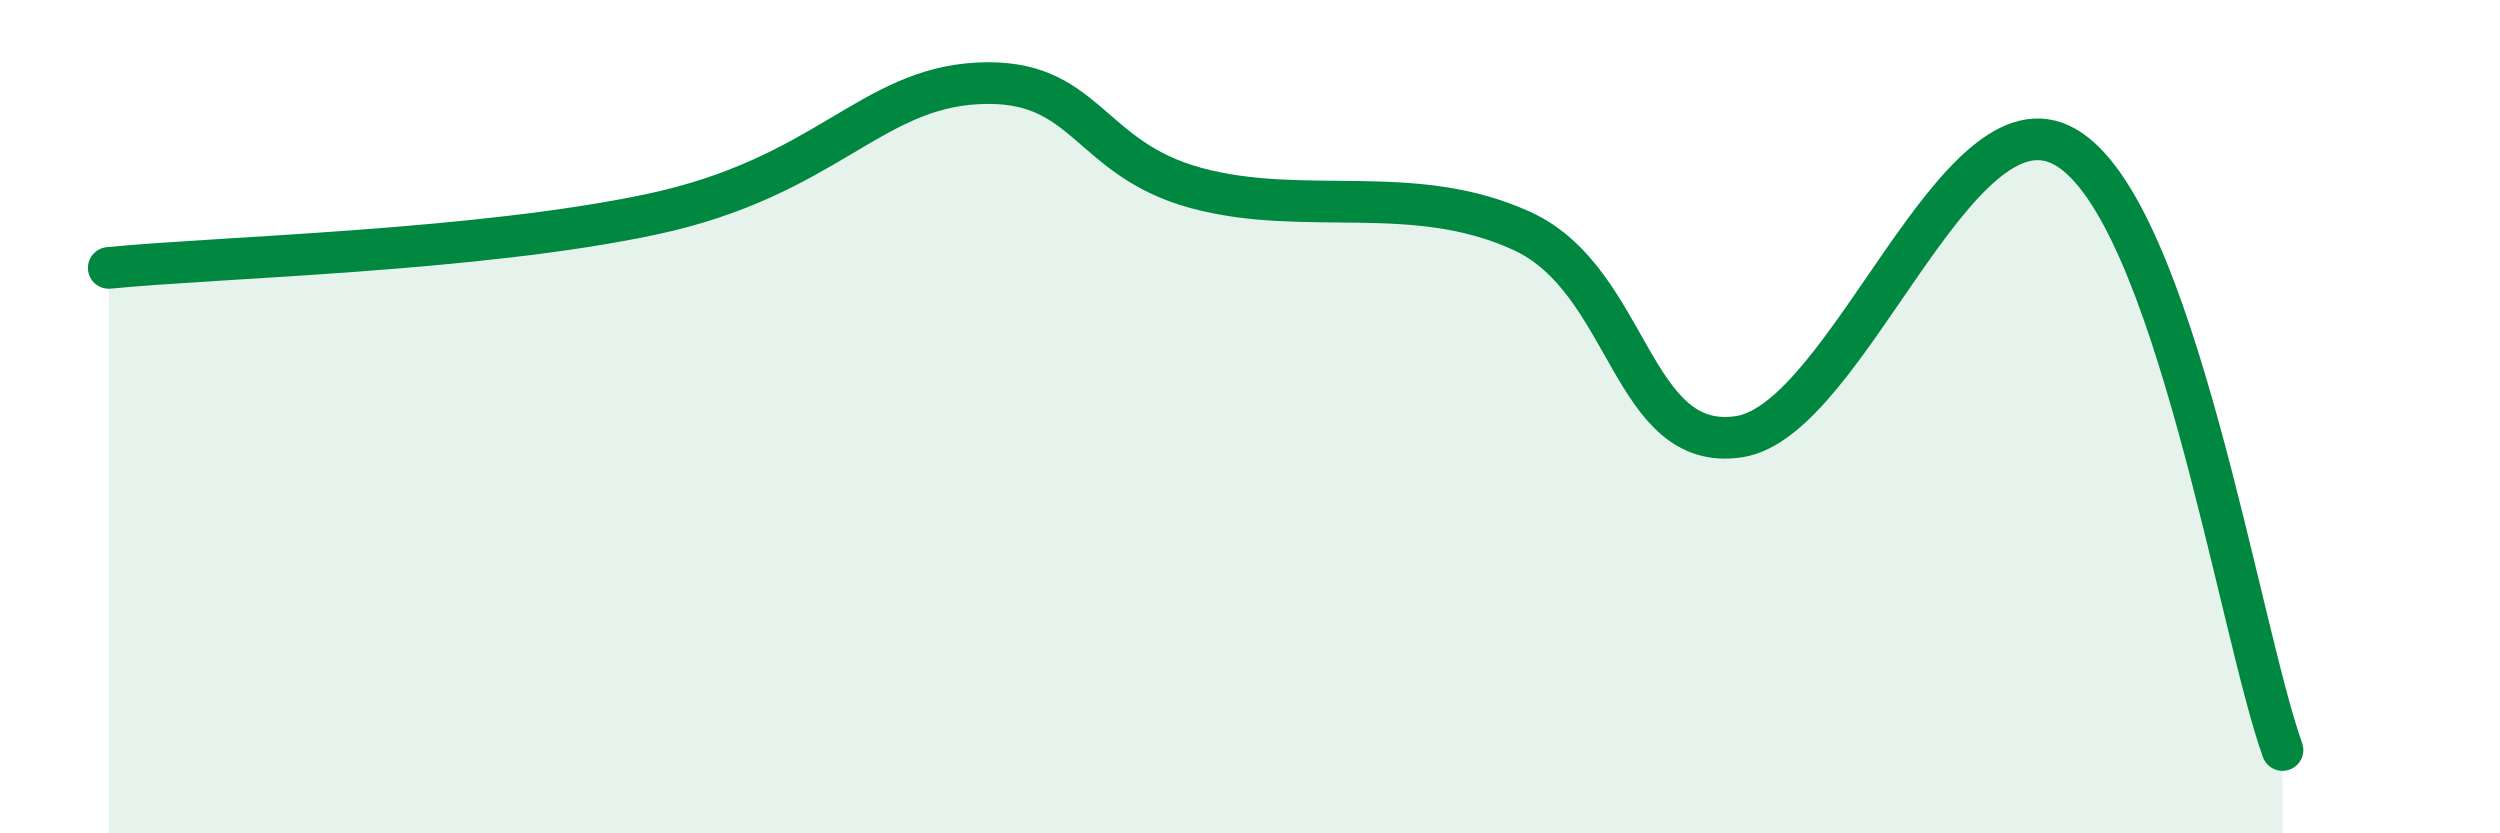 
    <svg width="60" height="20" viewBox="0 0 60 20" xmlns="http://www.w3.org/2000/svg">
      <path
        d="M 2.61,6.43 C 5.22,6.17 11.48,6.03 15.65,5.14 C 19.82,4.25 20.87,2.13 23.48,2 C 26.09,1.87 26.09,3.8 28.7,4.51 C 31.31,5.22 33.91,4.35 36.52,5.54 C 39.13,6.73 39.13,10.88 41.74,10.48 C 44.35,10.08 46.96,2.03 49.57,3.53 C 52.18,5.03 53.74,15.11 54.78,18L54.78 20L2.61 20Z"
        fill="#008740"
        opacity="0.1"
        stroke-linecap="round"
        stroke-linejoin="round"
      />
      <path
        d="M 2.61,6.43 C 5.22,6.17 11.48,6.03 15.65,5.14 C 19.82,4.25 20.87,2.13 23.48,2 C 26.09,1.87 26.09,3.8 28.7,4.51 C 31.31,5.22 33.91,4.35 36.52,5.54 C 39.13,6.73 39.13,10.88 41.74,10.48 C 44.35,10.08 46.96,2.03 49.57,3.53 C 52.18,5.03 53.74,15.11 54.78,18"
        stroke="#008740"
        stroke-width="1"
        fill="none"
        stroke-linecap="round"
        stroke-linejoin="round"
      />
    </svg>
  